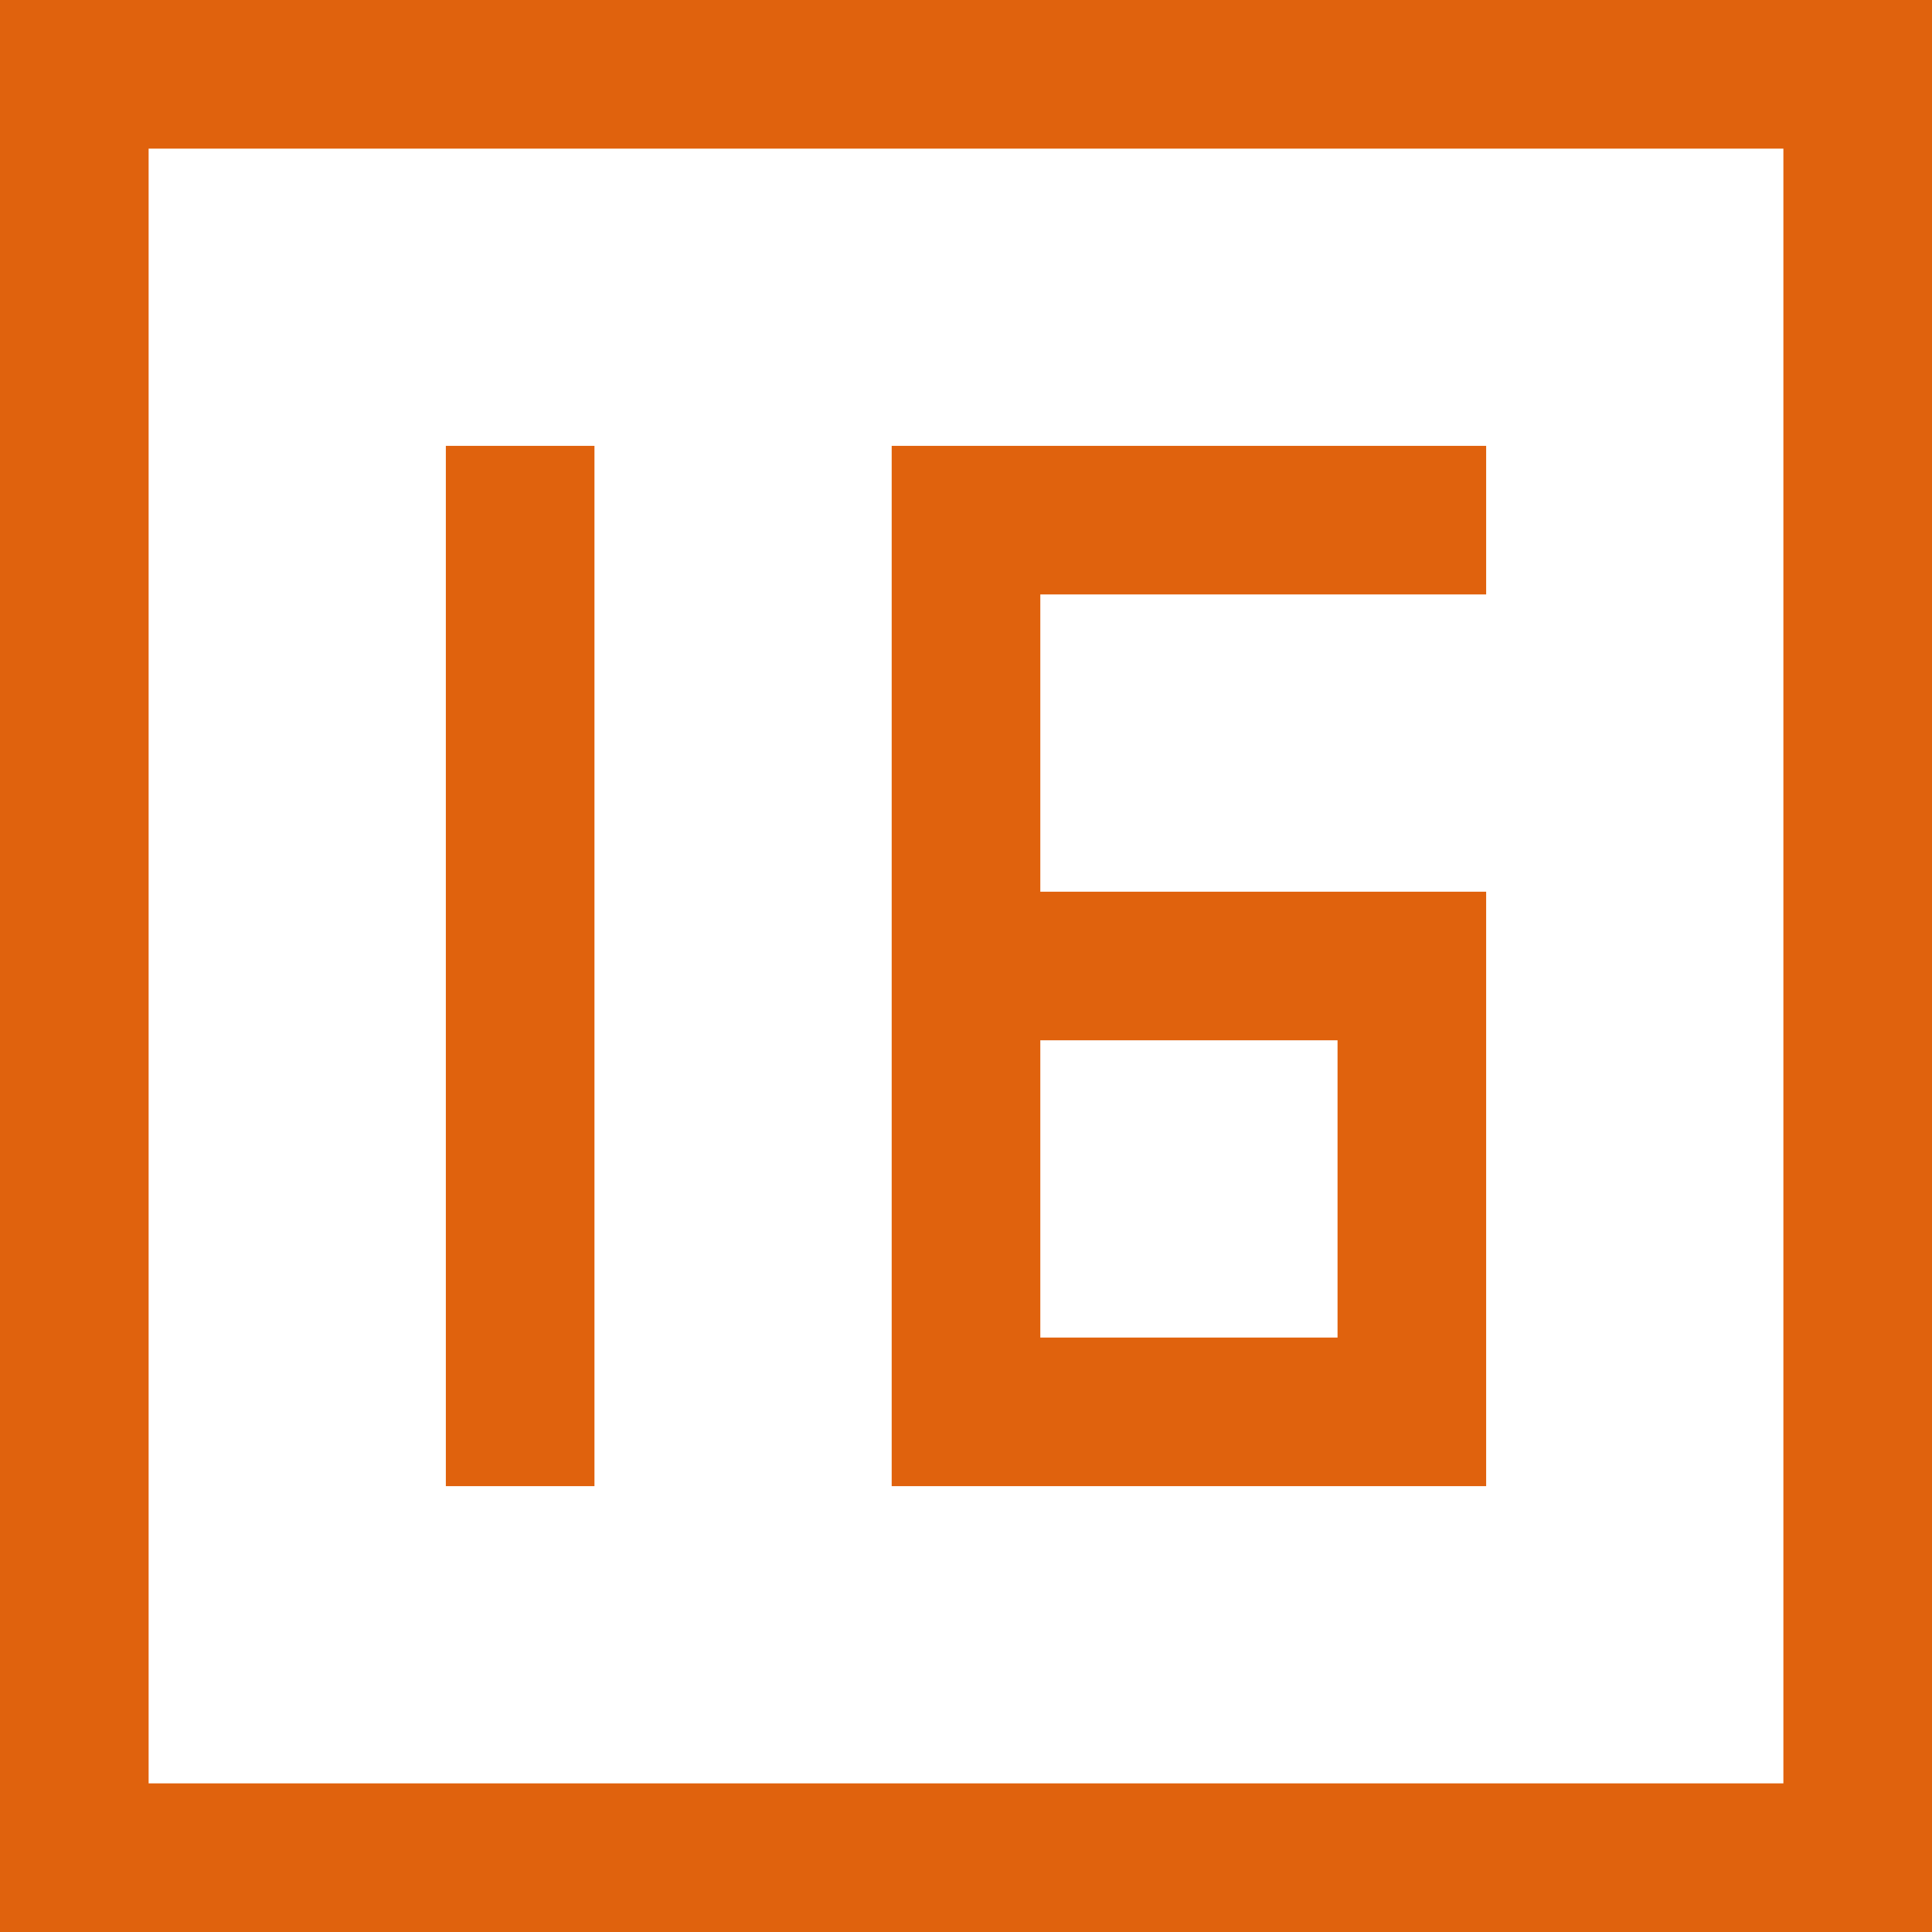 <svg height="200" width="200" xmlns:xlink="http://www.w3.org/1999/xlink" xmlns="http://www.w3.org/2000/svg" version="1.1" viewBox="0 0 1024 1024" class="icon"><path fill="#e0620d" d="M78.769 78.769h866.462v866.462H78.769V78.769zM0 0v1024h1024V0H0z m551.385 708.923V551.385h157.538v157.538H551.385zM472.615 236.308v551.385h315.077V472.615H551.385V315.077h236.308V236.308H472.615zM236.308 236.308v551.385h78.769V236.308H236.308z"></path></svg>